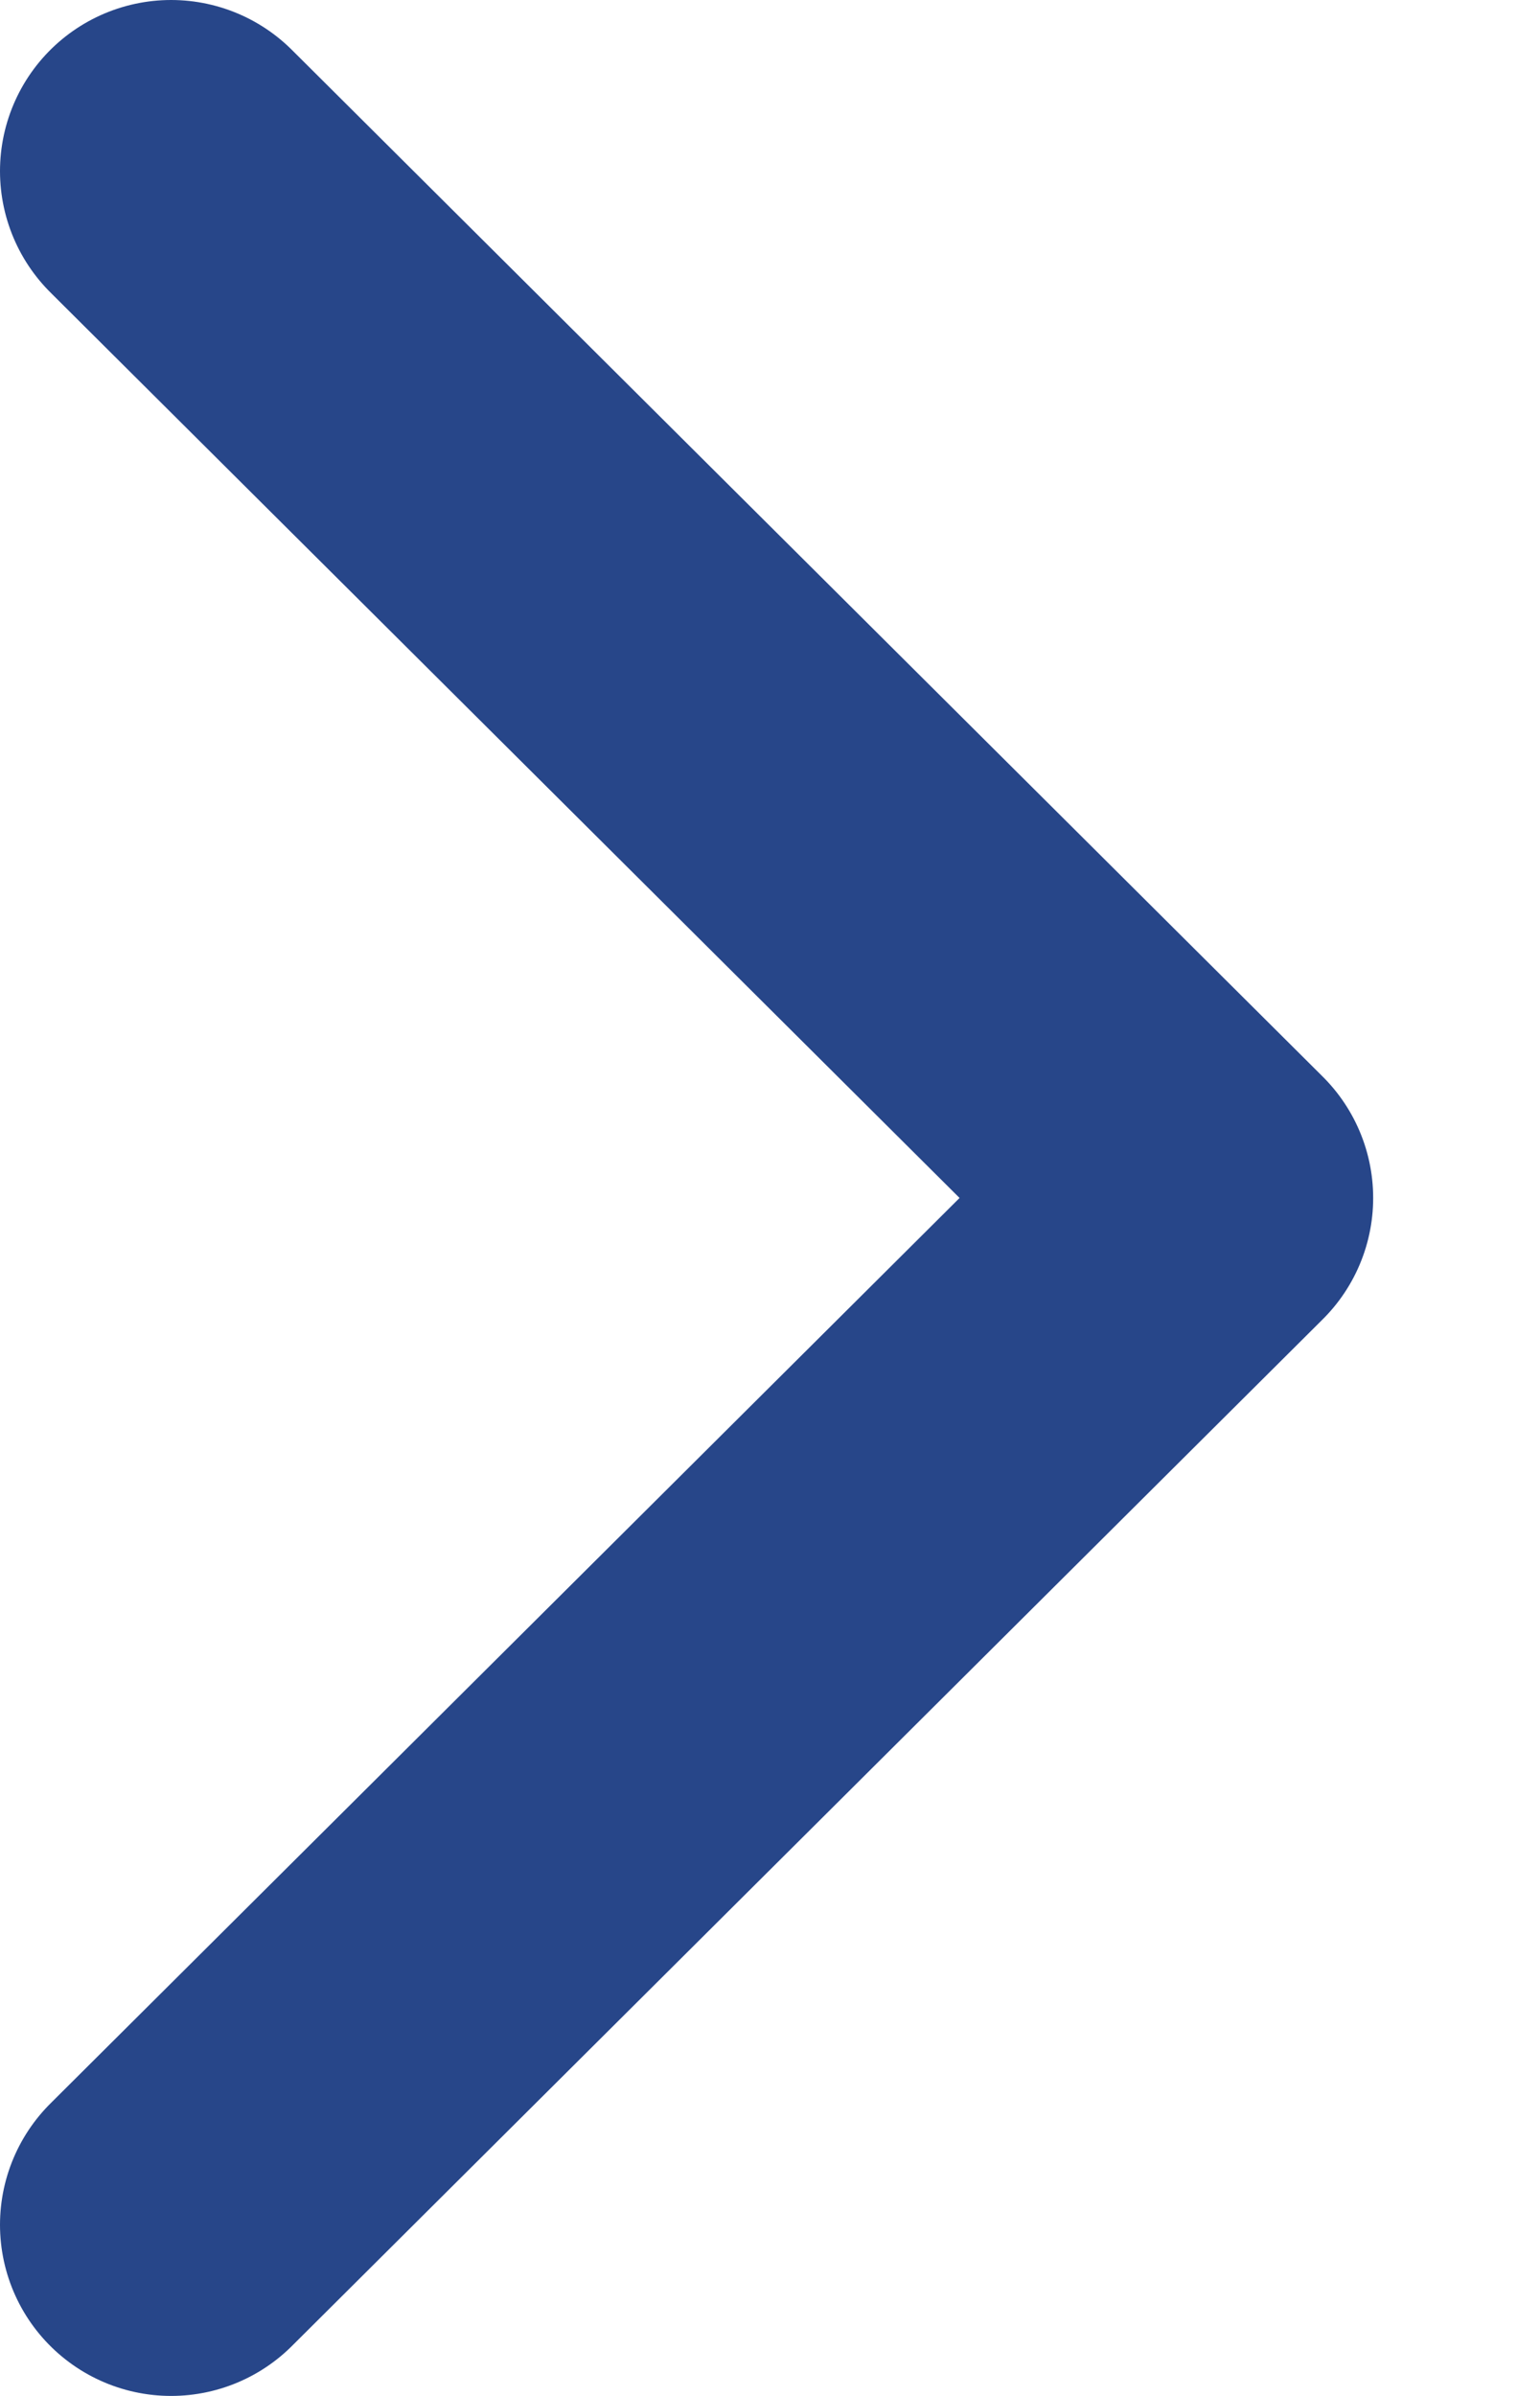 <svg width="9" height="14" viewBox="0 0 9 14" fill="none" xmlns="http://www.w3.org/2000/svg">
<path d="M1 13L7.025 7L1 1" stroke="#274689" stroke-width="2" stroke-linecap="round" stroke-linejoin="round"/>
</svg>
